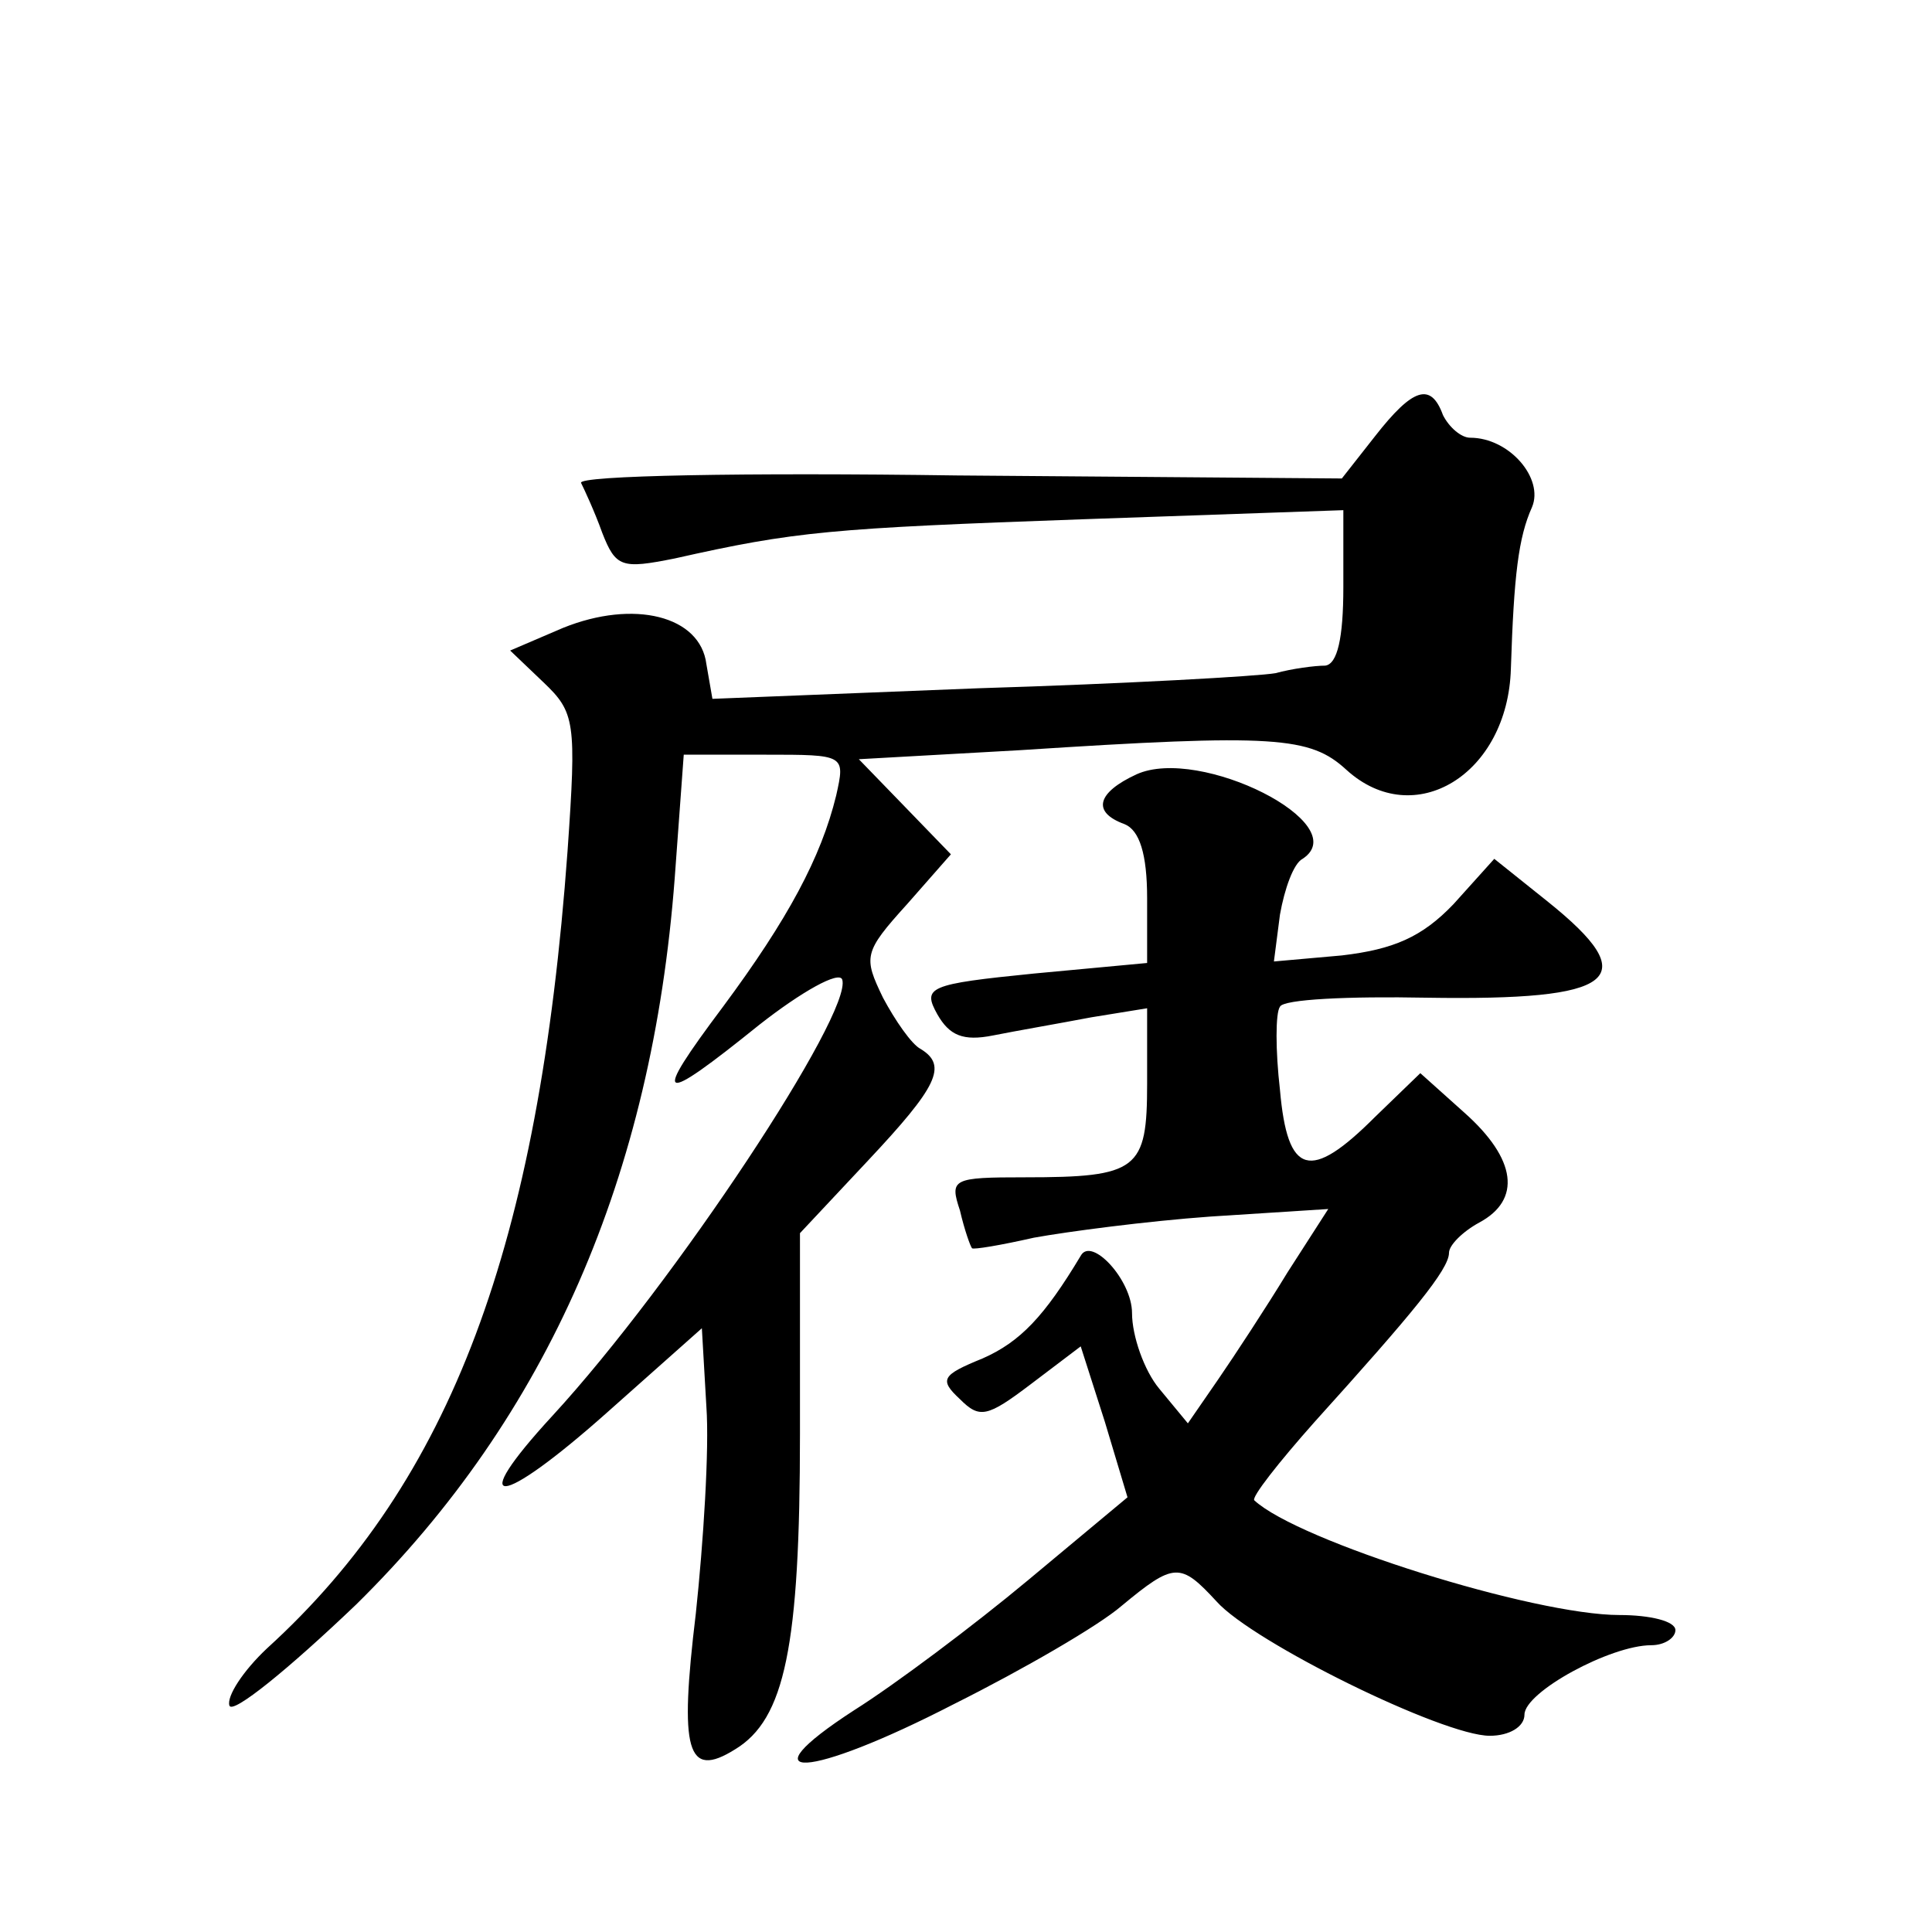 <?xml version="1.0" standalone="no"?>
<!DOCTYPE svg PUBLIC "-//W3C//DTD SVG 20010904//EN"
 "http://www.w3.org/TR/2001/REC-SVG-20010904/DTD/svg10.dtd">
<svg version="1.0" xmlns="http://www.w3.org/2000/svg"
 width="128pt" height="128pt" viewBox="0 0 128 128"
 preserveAspectRatio="xMidYMid meet">
<g transform="translate(0,128) scale(0.1,-0.1)"
fill="#0" stroke="none">
<path d="M911 991 l-22 -28 -255 2 c-139 2 -252 0 -249 -5 2 -4 9 -19 14 -33 9
-23 13 -24 48 -17 80 18 103 20 271 26 l172 6 0 -51 c0 -34 -4 -51 -12 -52 -7 0
-22 -2 -33 -5 -11 -2 -99 -7 -197 -10 l-176 -7 -4 23 c-4 32 -48 43 -95 24 l-35
-15 22 -21 c21 -20 22 -26 16 -112 -19 -261 -77 -417 -199 -528 -16 -15 -27 -32
-25 -38 2 -6 39 24 84 67 127 125 196 284 211 481 l6 82 54 0 c53 0 53 0 47 -27
-10 -41 -32 -82 -75 -140 -48 -64 -43 -66 24 -12 28 22 53 36 55 30 7 -22 -111
-201 -192 -289 -58 -63 -36 -62 36 2 l63 56 3 -52 c2 -28 -2 -90 -7 -137 -11 -91
-6 -110 26 -90 33 20 43 68 43 209 l0 133 45 48 c46 49 53 63 35 74 -6 3 -17 19
-25 34 -13 27 -13 30 16 62 l29 33 -30 31 -31 32 107 6 c169 11 192 9 216 -13 45
-41 107 -3 109 67 2 62 5 87 14 107 8 19 -15 46 -41 46 -6 0 -14 7 -18 15 -8 22
-20 18 -45 -14z M753 767 c-26 -12 -30 -25 -8 -33 10 -4 15 -20 15 -49 l0 -43 -75
-7 c-70 -7 -74 -9 -64 -27 8 -14 17 -18 37 -14 15 3 44 8 65 12 l37 6 0 -50 c0
-57 -6 -62 -81 -62 -48 0 -50 -1 -43 -22 3 -13 7 -24 8 -25 1 -1 19 2 41 7 22 4
75 11 117 14 l78 5 -27 -42 c-14 -23 -35 -55 -46 -71 l-20 -29 -19 23 c-10 12 -18
35 -18 50 0 22 -27 51 -34 38 -24 -40 -40 -57 -65 -68 -27 -11 -29 -14 -15 -27
13 -13 18 -12 47 10 l33 25 16 -50 15 -50 -66 -55 c-36 -30 -88 -69 -115 -86 -74
-48 -31 -46 66 4 46 23 96 52 111 65 35 29 39 29 63 3 24 -27 150 -89 181 -89 13
0 23 6 23 14 0 15 57 46 84 46 9 0 16 5 16 10 0 6 -17 10 -37 10 -57 0 -213 49
-242 76 -2 2 16 25 40 52 65 72 89 101 89 112 0 5 9 14 20 20 28 15 25 42 -10 73
l-29 26 -30 -29 c-43 -43 -58 -39 -63 18 -3 26 -3 51 0 55 2 5 46 7 97 6 126 -2
145 12 80 64 l-35 28 -27 -30 c-21 -22 -40 -30 -74 -34 l-45 -4 4 31 c3 17 9 34
15 37 35 23 -68 75 -110 56z"/>
</g>
</svg>
